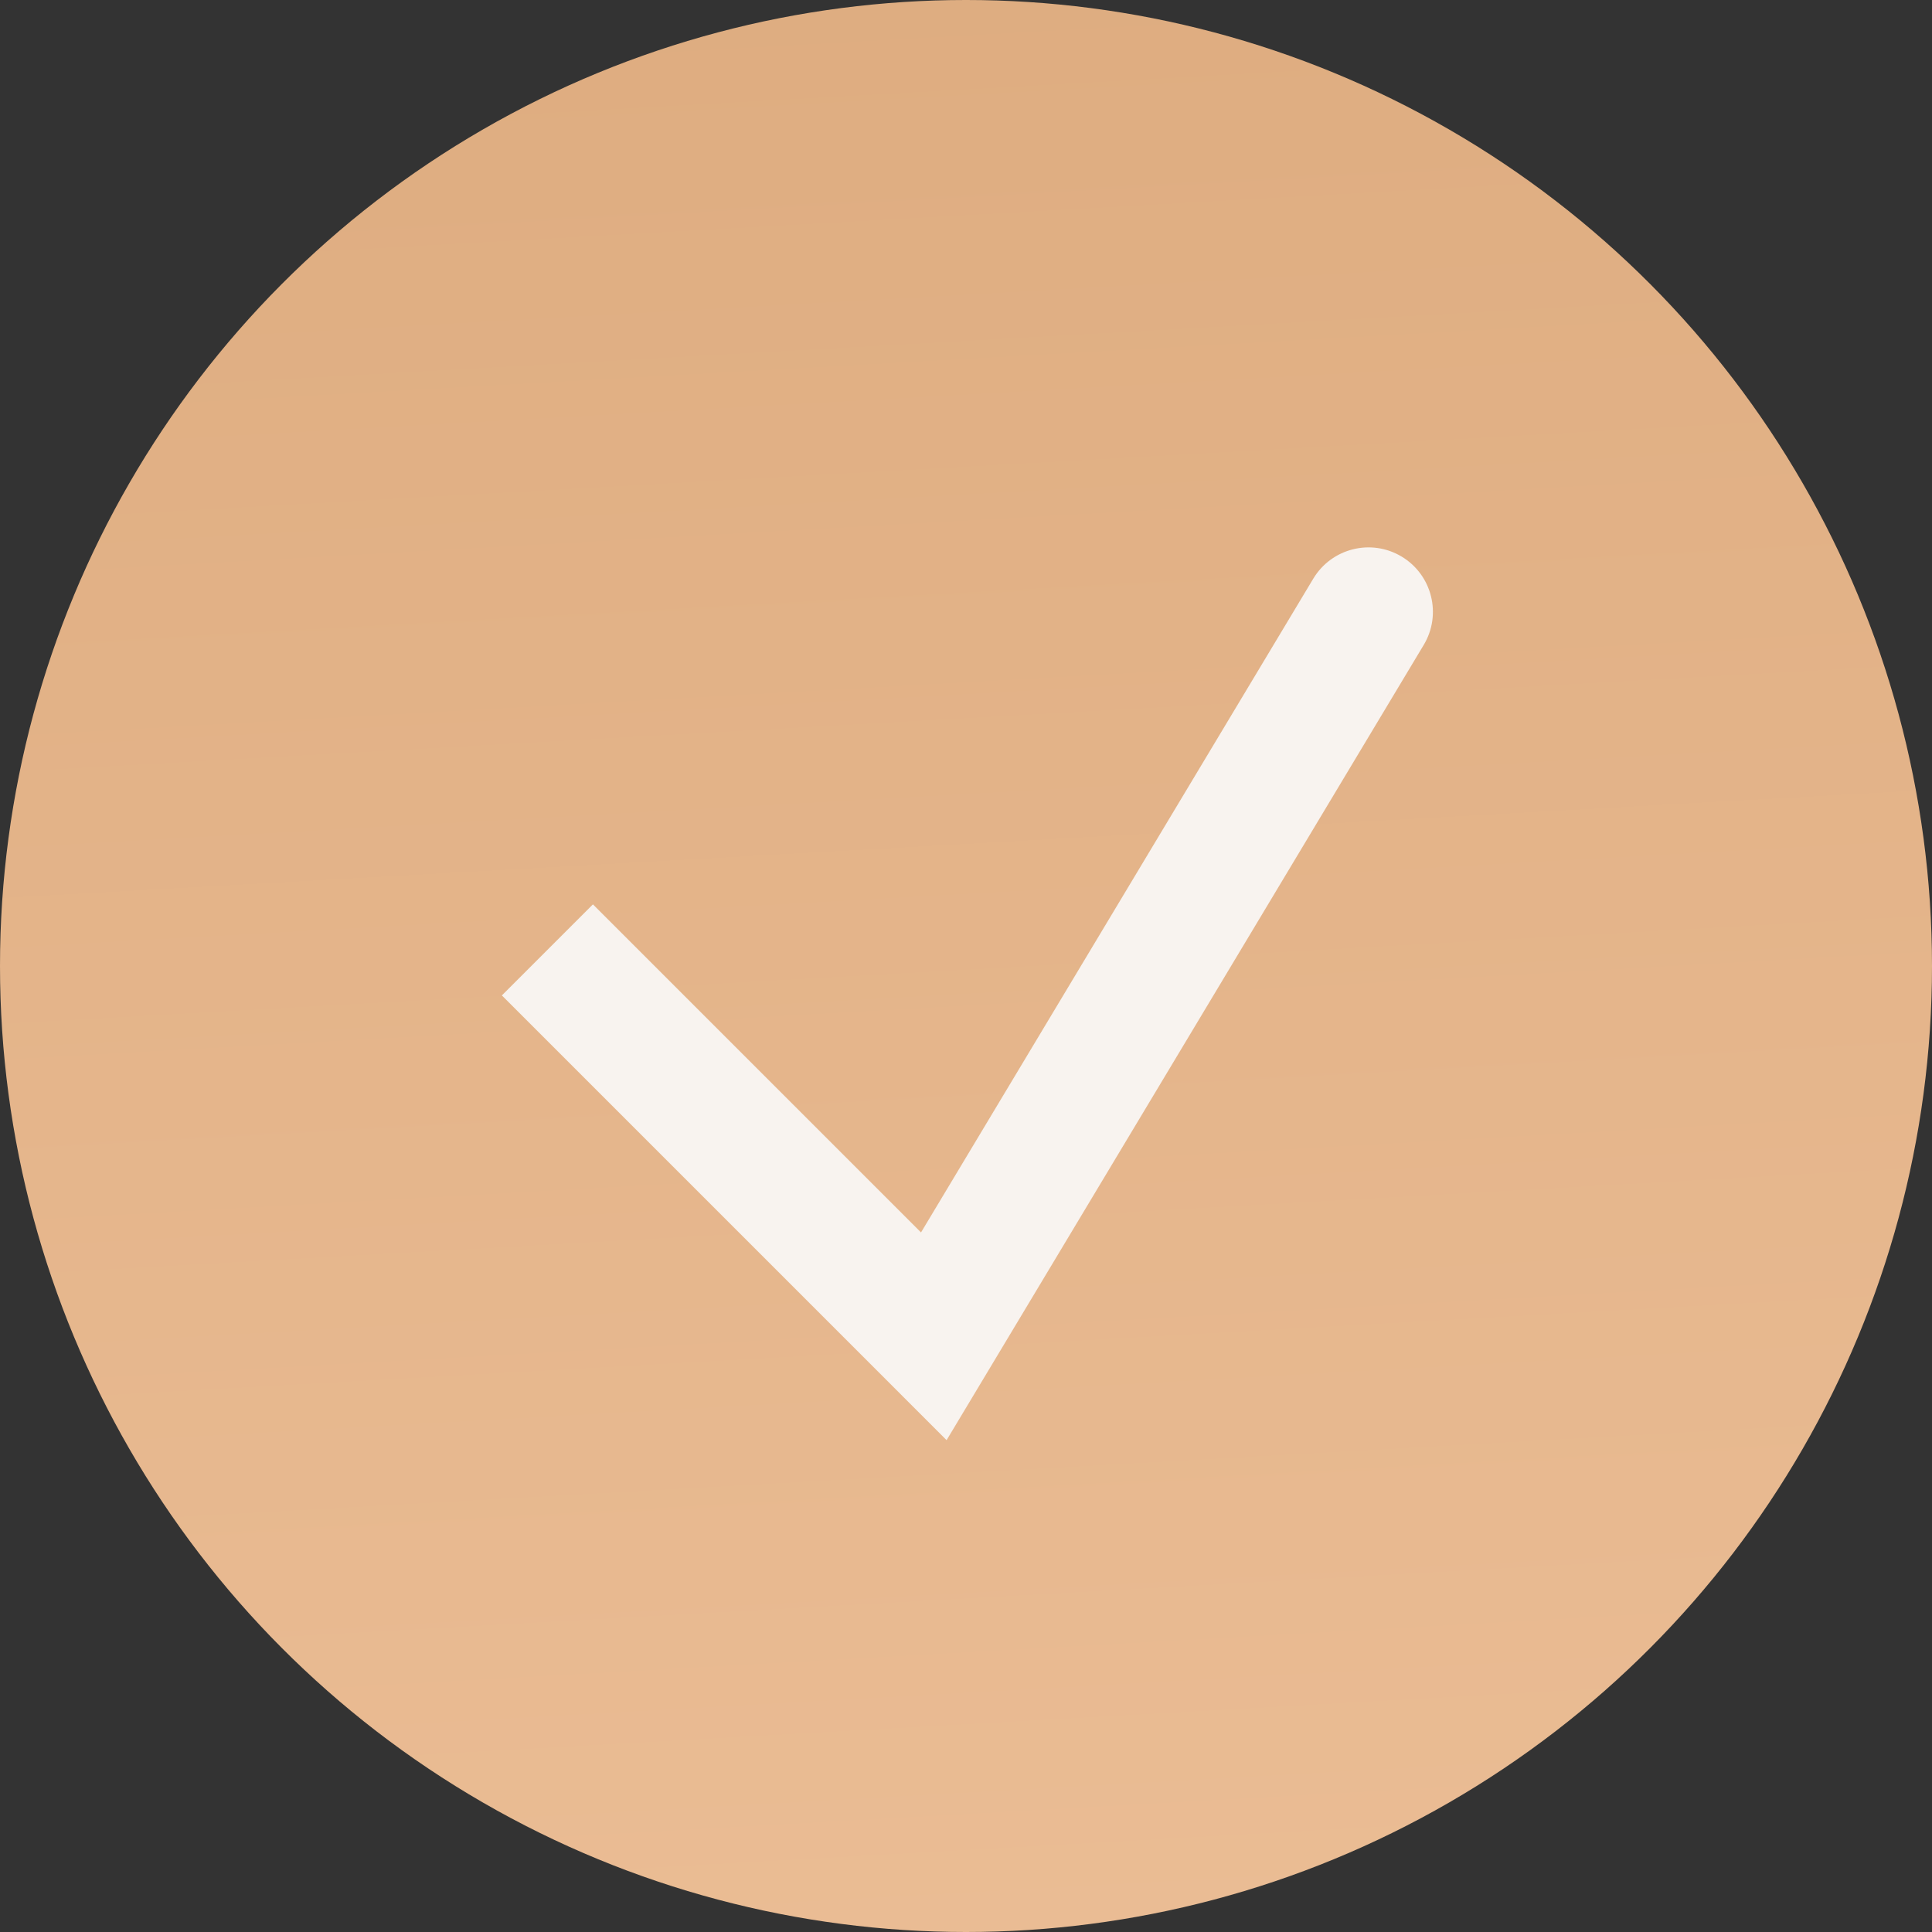 <?xml version="1.0" encoding="UTF-8"?> <svg xmlns="http://www.w3.org/2000/svg" width="120" height="120" viewBox="0 0 120 120" fill="none"><rect x="0" y="0" width="120" height="120" fill="#333333" stroke="none"/> <circle cx="60" cy="60" r="60" fill="url(#paint0_linear_58_179)"></circle> <path d="M58 83L55.172 85.828L58.794 89.451L61.43 85.058L58 83ZM88.43 40.058C89.567 38.164 88.952 35.707 87.058 34.57C85.164 33.433 82.707 34.048 81.57 35.942L88.43 40.058ZM31.172 61.828L55.172 85.828L60.828 80.172L36.828 56.172L31.172 61.828ZM61.43 85.058L88.43 40.058L81.57 35.942L54.57 80.942L61.43 85.058Z" fill="#F8F3EF"></path> <defs> <linearGradient id="paint0_linear_58_179" x1="61.846" y1="-53.143" x2="73.644" y2="157.104" gradientUnits="userSpaceOnUse"> <stop stop-color="#D9A678"></stop> <stop offset="1" stop-color="#EEC19A"></stop> </linearGradient> </defs> </svg> 
